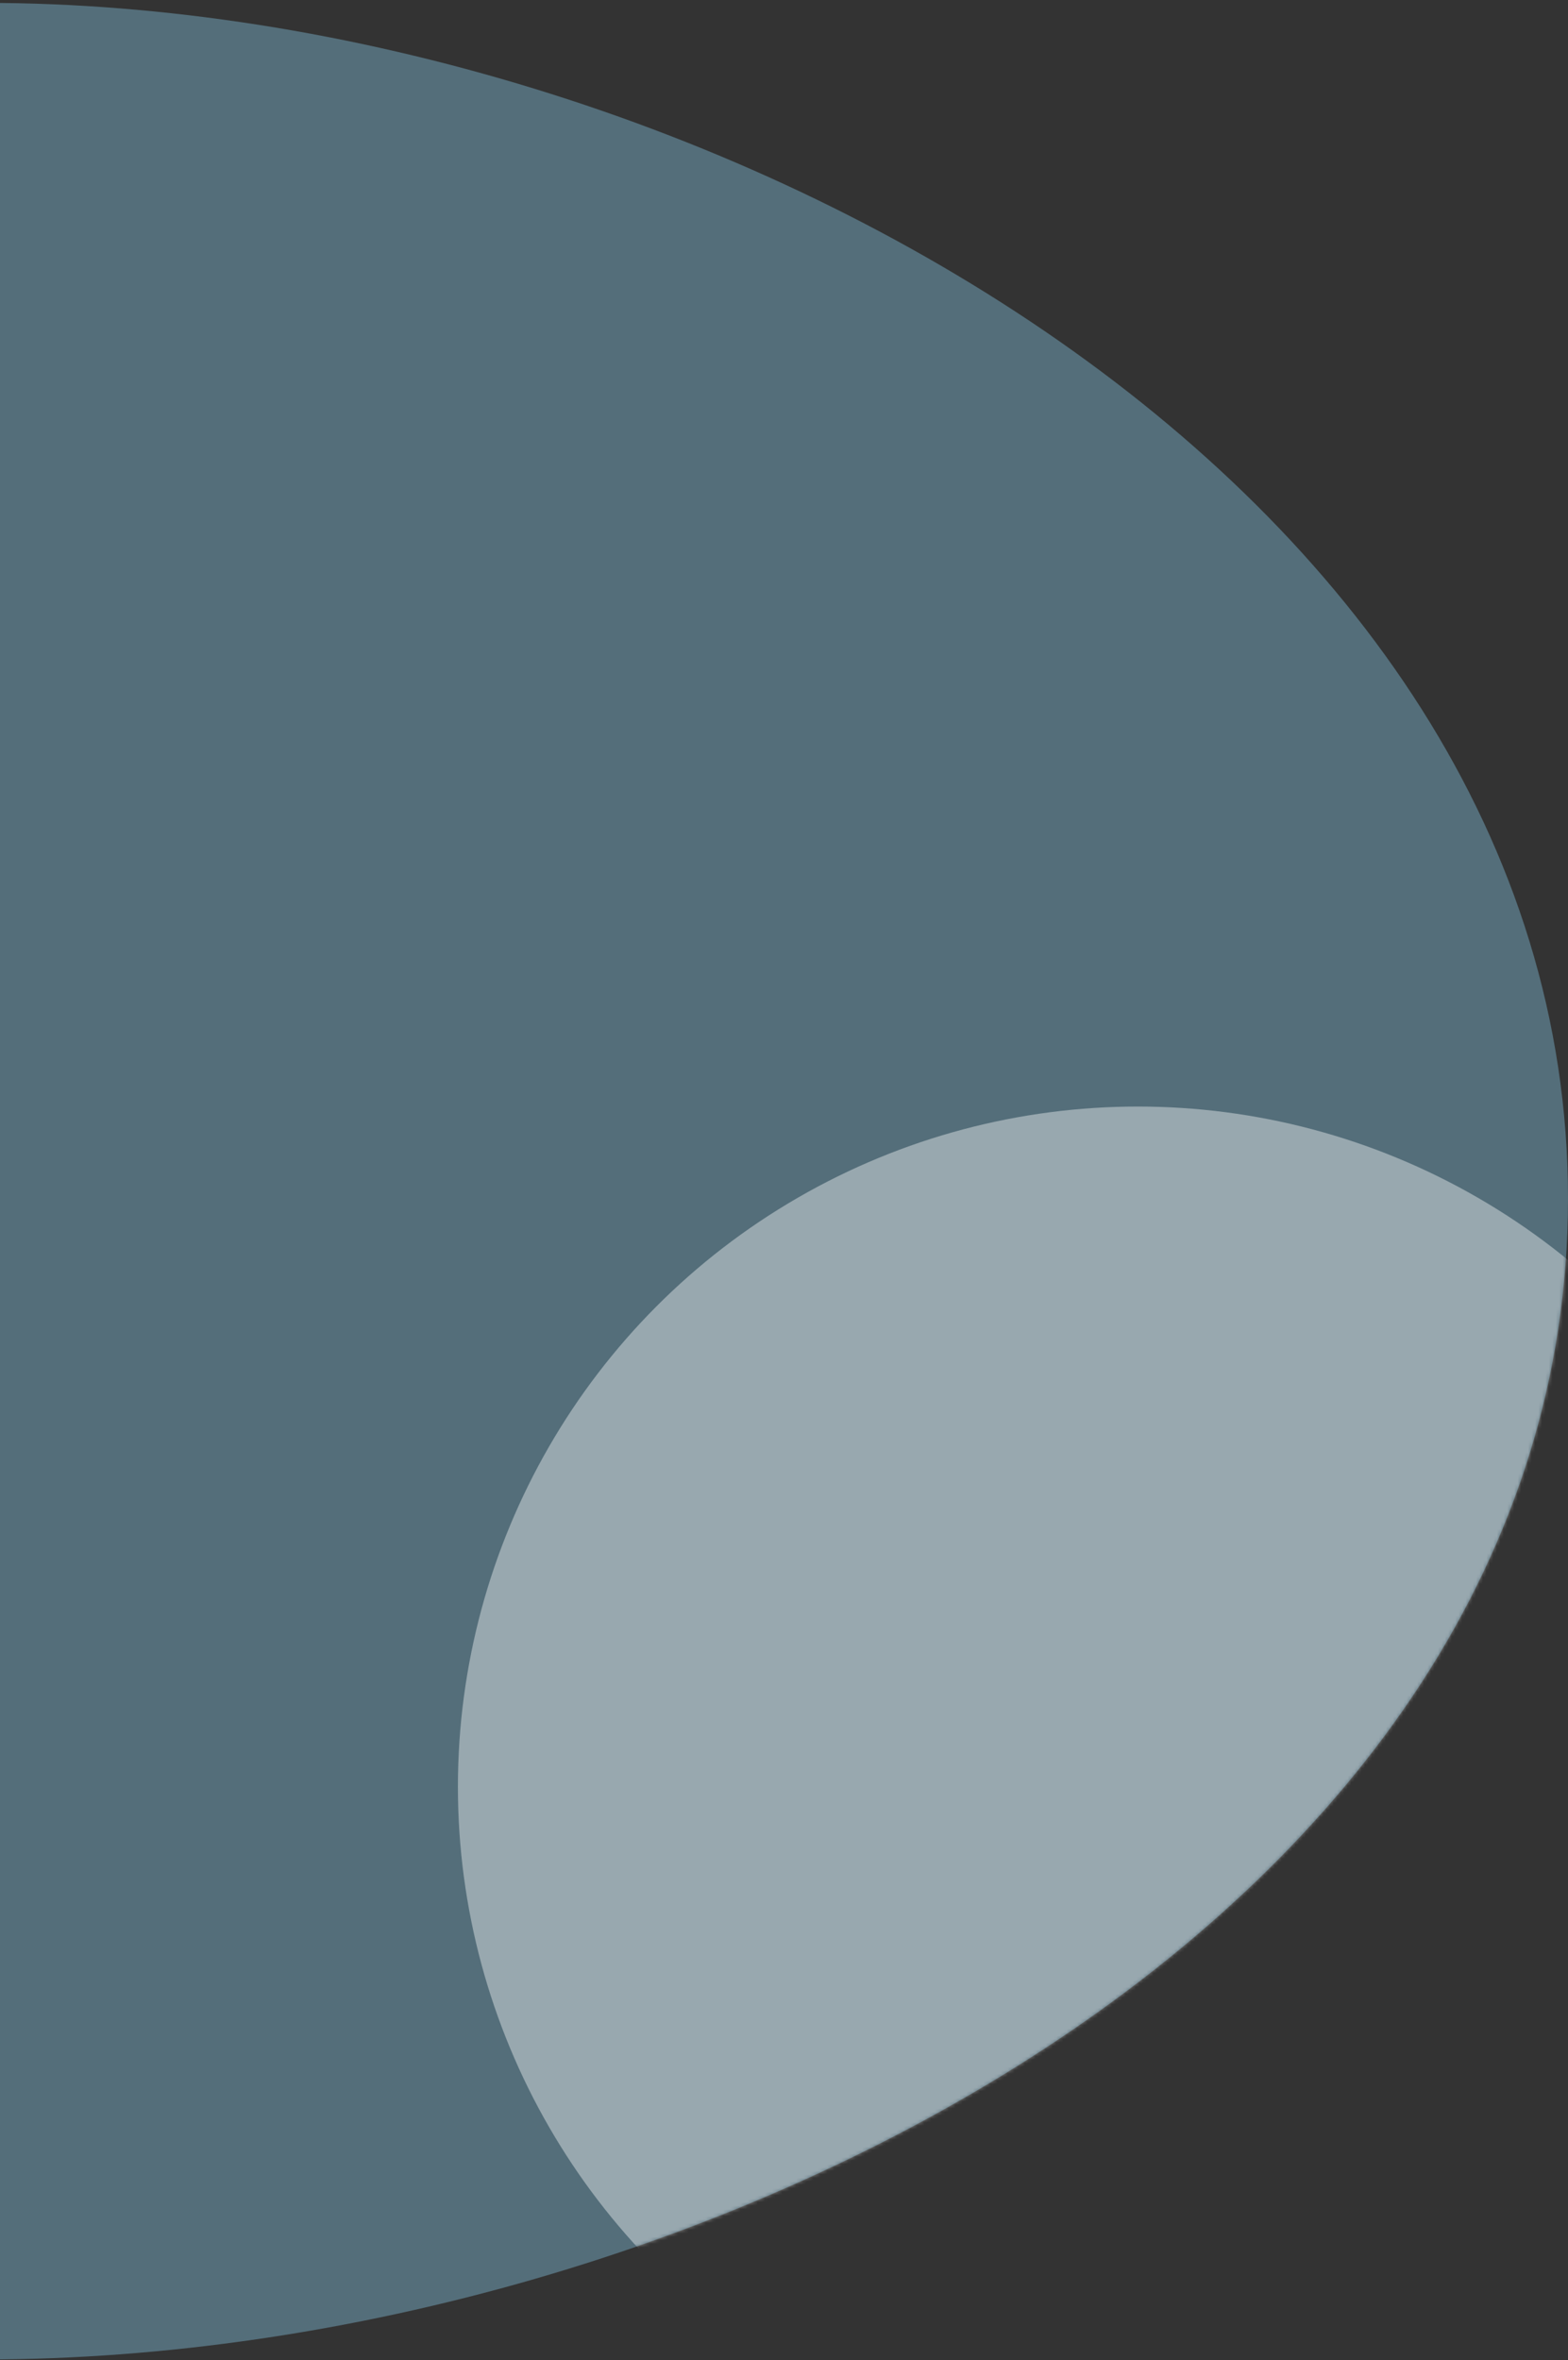<svg fill="none" height="680" viewBox="0 0 452 680" width="452" xmlns="http://www.w3.org/2000/svg"
    xmlns:xlink="http://www.w3.org/1999/xlink">
    <rect x="0" y="0" width="452" height="680" fill="#333333" stroke="none"/>
    <mask id="a" height="680" maskUnits="userSpaceOnUse" width="831" x="-379" y="0">
        <path
            d="m-379 345.331c0 206.83 167.669 334.5 374.5 334.5s456.5-127.67 456.5-334.5c0-206.831-249.669-344.5-456.5-344.5s-374.5 137.669-374.5 344.5z"
            fill="#546E7A" />
    </mask>
    <path
        d="m-379 345.331c0 206.83 167.669 334.5 374.5 334.5s456.5-127.67 456.5-334.5c0-206.831-249.669-344.5-456.5-344.5s-374.5 137.669-374.5 344.5z"
        fill="#546E7A" />
    <g mask="url(#a)">
        <circle cx="328" cy="514.831" fill="#fff" opacity=".4" r="196" />
    </g>
</svg>